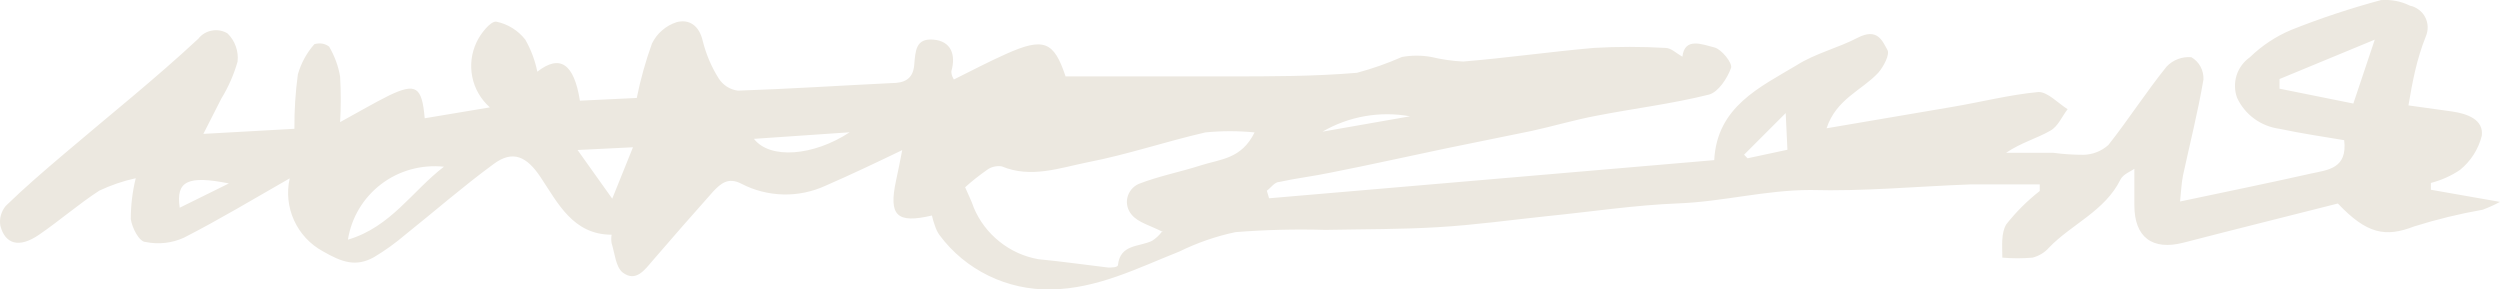 <?xml version="1.0" encoding="UTF-8"?><svg id="uuid-4e8e8aa0-dbae-44c4-a1b6-0cf1e96682e4" xmlns="http://www.w3.org/2000/svg" viewBox="0 0 201.84 23.37"><g id="uuid-52b06ec9-99e0-42fb-8334-ec13ad7f9441"><path d="M194.45,8.51l3.52,.49c1.23,.18,2.56,.65,2.4,1.96-.27,1.08-.88,2.04-1.75,2.75-.72,.49-1.52,.84-2.36,1.06v.55l5.58,.98c-.45,.24-.91,.45-1.39,.63-1.88,.33-3.73,.78-5.54,1.35-2.32,.9-3.83,.61-6.16-1.85-4.09,1.04-8.29,2.08-12.46,3.16-2.52,.65-3.97-.43-3.97-3.02v-2.94c-.28,.2-.91,.43-1.13,.88-1.25,2.53-3.97,3.61-5.76,5.48-.35,.4-.82,.68-1.33,.81-.81,.07-1.63,.07-2.44,0,0-.9-.12-1.96,.32-2.69,.79-1,1.69-1.9,2.7-2.69v-.53h-5.64c-4.29,.16-8.58,.57-12.87,.45-3.62,0-7.07,.94-10.65,1.08s-6.99,.67-10.51,1.02c-2.96,.31-5.96,.73-8.9,.9-2.94,.18-5.96,.16-9.1,.22-2.42-.07-4.84-.01-7.25,.18-1.58,.33-3.1,.86-4.55,1.57-3.36,1.33-6.6,3-10.37,3.06-1.74,.03-3.47-.35-5.03-1.11s-2.92-1.88-3.95-3.27c-.17-.23-.29-.49-.38-.77-.1-.27-.18-.54-.24-.82-2.86,.67-3.5,0-2.9-2.81,.18-.82,.34-1.63,.5-2.47-1.99,.96-4.09,1.96-6.18,2.87-1.07,.49-2.24,.74-3.42,.71-1.18-.03-2.34-.32-3.39-.87-1.07-.55-1.67,0-2.27,.63-1.63,1.83-3.26,3.69-4.87,5.56-.66,.77-1.37,1.79-2.44,.98-.56-.45-.63-1.53-.89-2.36-.04-.23-.04-.46,0-.69-3.12,0-4.35-2.57-5.74-4.65-1.09-1.63-2.21-2.24-3.81-1.04-2.44,1.79-4.73,3.79-7.11,5.69-.79,.67-1.63,1.28-2.52,1.81-1.47,.82-2.6,.41-4.13-.47-1.03-.56-1.85-1.44-2.33-2.5-.48-1.06-.61-2.25-.35-3.39-2.96,1.69-5.7,3.34-8.54,4.79-.96,.44-2.04,.56-3.08,.35-.54,0-1.11-1.16-1.21-1.85,0-1.11,.13-2.22,.4-3.3-1.02,.22-2,.56-2.94,1-1.69,1.1-3.2,2.42-4.85,3.55-1.65,1.14-2.76,.75-3.14-.71-.05-.28-.04-.57,.04-.85,.08-.28,.21-.54,.4-.76,1.49-1.45,3.1-2.83,4.69-4.18,3.64-3.1,7.37-6.07,10.85-9.31,.27-.35,.66-.58,1.1-.66s.89,0,1.26,.23c.3,.29,.53,.65,.67,1.05,.14,.39,.19,.81,.14,1.23-.3,1.05-.74,2.05-1.31,2.98-.46,.92-.93,1.83-1.45,2.85l7.35-.41c-.01-1.47,.08-2.94,.28-4.4,.26-.9,.71-1.73,1.33-2.43,.2-.06,.41-.08,.62-.05,.21,.03,.4,.12,.57,.24,.44,.75,.75,1.58,.89,2.43,.07,1.22,.07,2.45,0,3.67,1.47-.8,2.7-1.53,3.97-2.16,2.15-1.02,2.64-.71,2.86,1.85l5.26-.88c-.73-.65-1.23-1.51-1.42-2.46s-.07-1.93,.35-2.81c.32-.69,1.13-1.71,1.59-1.65,.93,.19,1.76,.71,2.34,1.45,.46,.81,.79,1.68,.97,2.59,1.81-1.41,2.96-.69,3.44,2.34l4.59-.22c.3-1.49,.71-2.96,1.23-4.4,.2-.4,.47-.77,.82-1.06,.34-.3,.74-.52,1.17-.66,1.03-.27,1.83,.29,2.11,1.53,.27,1.07,.7,2.09,1.29,3.02,.17,.27,.4,.49,.66,.66,.27,.17,.57,.28,.89,.32,4.13-.14,8.26-.41,12.4-.61,.99,0,1.73-.29,1.83-1.45,.1-1.16,.12-2.18,1.55-2.06,1.43,.12,1.83,1.22,1.45,2.55,0,.14,0,.33,.2,.67,1.43-.71,2.8-1.43,4.21-2.06,3.06-1.37,3.87-1.02,4.81,1.81h13.07c3.5,0,6.99,0,10.45-.29,1.24-.33,2.46-.76,3.64-1.28,.78-.14,1.58-.14,2.36,0,.85,.2,1.71,.33,2.58,.37,3.52-.29,7.01-.79,10.55-1.1,1.92-.11,3.86-.11,5.78,0,.46,0,.87,.43,1.37,.71,.18-1.61,1.63-.98,2.58-.75,.58,.14,1.47,1.26,1.35,1.65-.3,.84-1.03,1.96-1.79,2.16-3,.75-6.08,1.12-9.1,1.71-1.75,.33-3.46,.84-5.2,1.22l-6.91,1.41c-3.12,.65-6.22,1.35-9.34,1.96-1.37,.29-2.78,.45-4.13,.75-.38,0-.68,.47-1.01,.71l.18,.61,35.94-3.08c.22-4.32,3.7-5.89,6.65-7.66,1.51-.96,3.34-1.39,4.93-2.22,1.59-.82,1.99,.24,2.4,.98,.22,.35-.3,1.35-.74,1.85-1.31,1.41-3.4,2.12-4.17,4.48l10.05-1.71c2.36-.39,4.69-1,7.07-1.22,.74,0,1.57,.9,2.34,1.39-.46,.59-.77,1.39-1.39,1.73-1.09,.63-2.36,.96-3.58,1.79h3.83c.81,.11,1.63,.16,2.44,.16,.74-.02,1.44-.3,1.99-.79,1.63-2.06,3.06-4.3,4.71-6.34,.25-.26,.56-.47,.91-.6,.34-.13,.71-.18,1.08-.15,.31,.18,.57,.44,.74,.76,.17,.31,.25,.67,.24,1.03-.44,2.59-1.09,5.16-1.65,7.74-.14,.69-.16,1.41-.24,2.12,3.73-.79,7.17-1.49,10.59-2.26,1.33-.29,2.94-.39,2.66-2.69-1.73-.29-3.5-.55-5.23-.92-.74-.1-1.44-.38-2.04-.82s-1.07-1.02-1.38-1.69c-.21-.58-.22-1.21-.04-1.8,.19-.59,.56-1.1,1.07-1.46,.97-.94,2.11-1.7,3.36-2.22,2.36-.94,4.78-1.74,7.23-2.4,.81-.06,1.62,.09,2.34,.45,.26,.05,.51,.17,.72,.33s.39,.36,.51,.6c.12,.23,.19,.49,.2,.76,.01,.26-.04,.53-.14,.77-.77,1.92-1.09,3.71-1.41,5.58h0Zm-100.56,10.22c-.97-.51-1.99-.75-2.52-1.39-.16-.19-.28-.41-.34-.65s-.07-.49-.01-.73c.05-.24,.17-.47,.32-.66,.16-.19,.36-.35,.59-.45,1.61-.63,3.34-.96,4.99-1.49s3.3-.51,4.37-2.67c-1.32-.13-2.65-.13-3.97,0-3.18,.73-6.3,1.79-9.5,2.41-2.26,.45-4.57,1.32-6.95,.33-.21-.03-.42-.02-.63,.03-.21,.05-.4,.14-.57,.27-.61,.43-1.2,.89-1.75,1.39,.24,.57,.52,1.1,.7,1.65,.45,1.07,1.16,2.01,2.08,2.74,.91,.73,1.99,1.22,3.15,1.42,1.89,.18,3.75,.45,5.62,.67,.26,0,.77,0,.79-.2,.18-1.71,1.73-1.45,2.76-1.96,.29-.19,.56-.43,.77-.71h.1ZM184.04,6.37v.79l5.96,1.2c.58-1.73,1.07-3.18,1.73-5.16l-7.69,3.18h0ZM35.84,13.46c-1.81-.19-3.63,.31-5.07,1.41s-2.4,2.7-2.68,4.48c3.46-1.02,5.19-3.93,7.75-5.89Zm15.26-1.57l-4.47,.22,2.8,3.93,1.67-4.14h0Zm9.77-.68c1.29,1.67,4.81,1.39,7.73-.53l-7.73,.53Zm83.44,.88l-.14-2.96-3.36,3.36,.28,.29s3.22-.69,3.22-.69ZM18.48,14.81c-3.34-.67-4.29-.18-3.97,1.96l3.97-1.96Zm95.36-5.42c-2.43-.44-4.94,0-7.07,1.24l7.07-1.24Z" style="fill:#ece8e0;"/></g></svg>